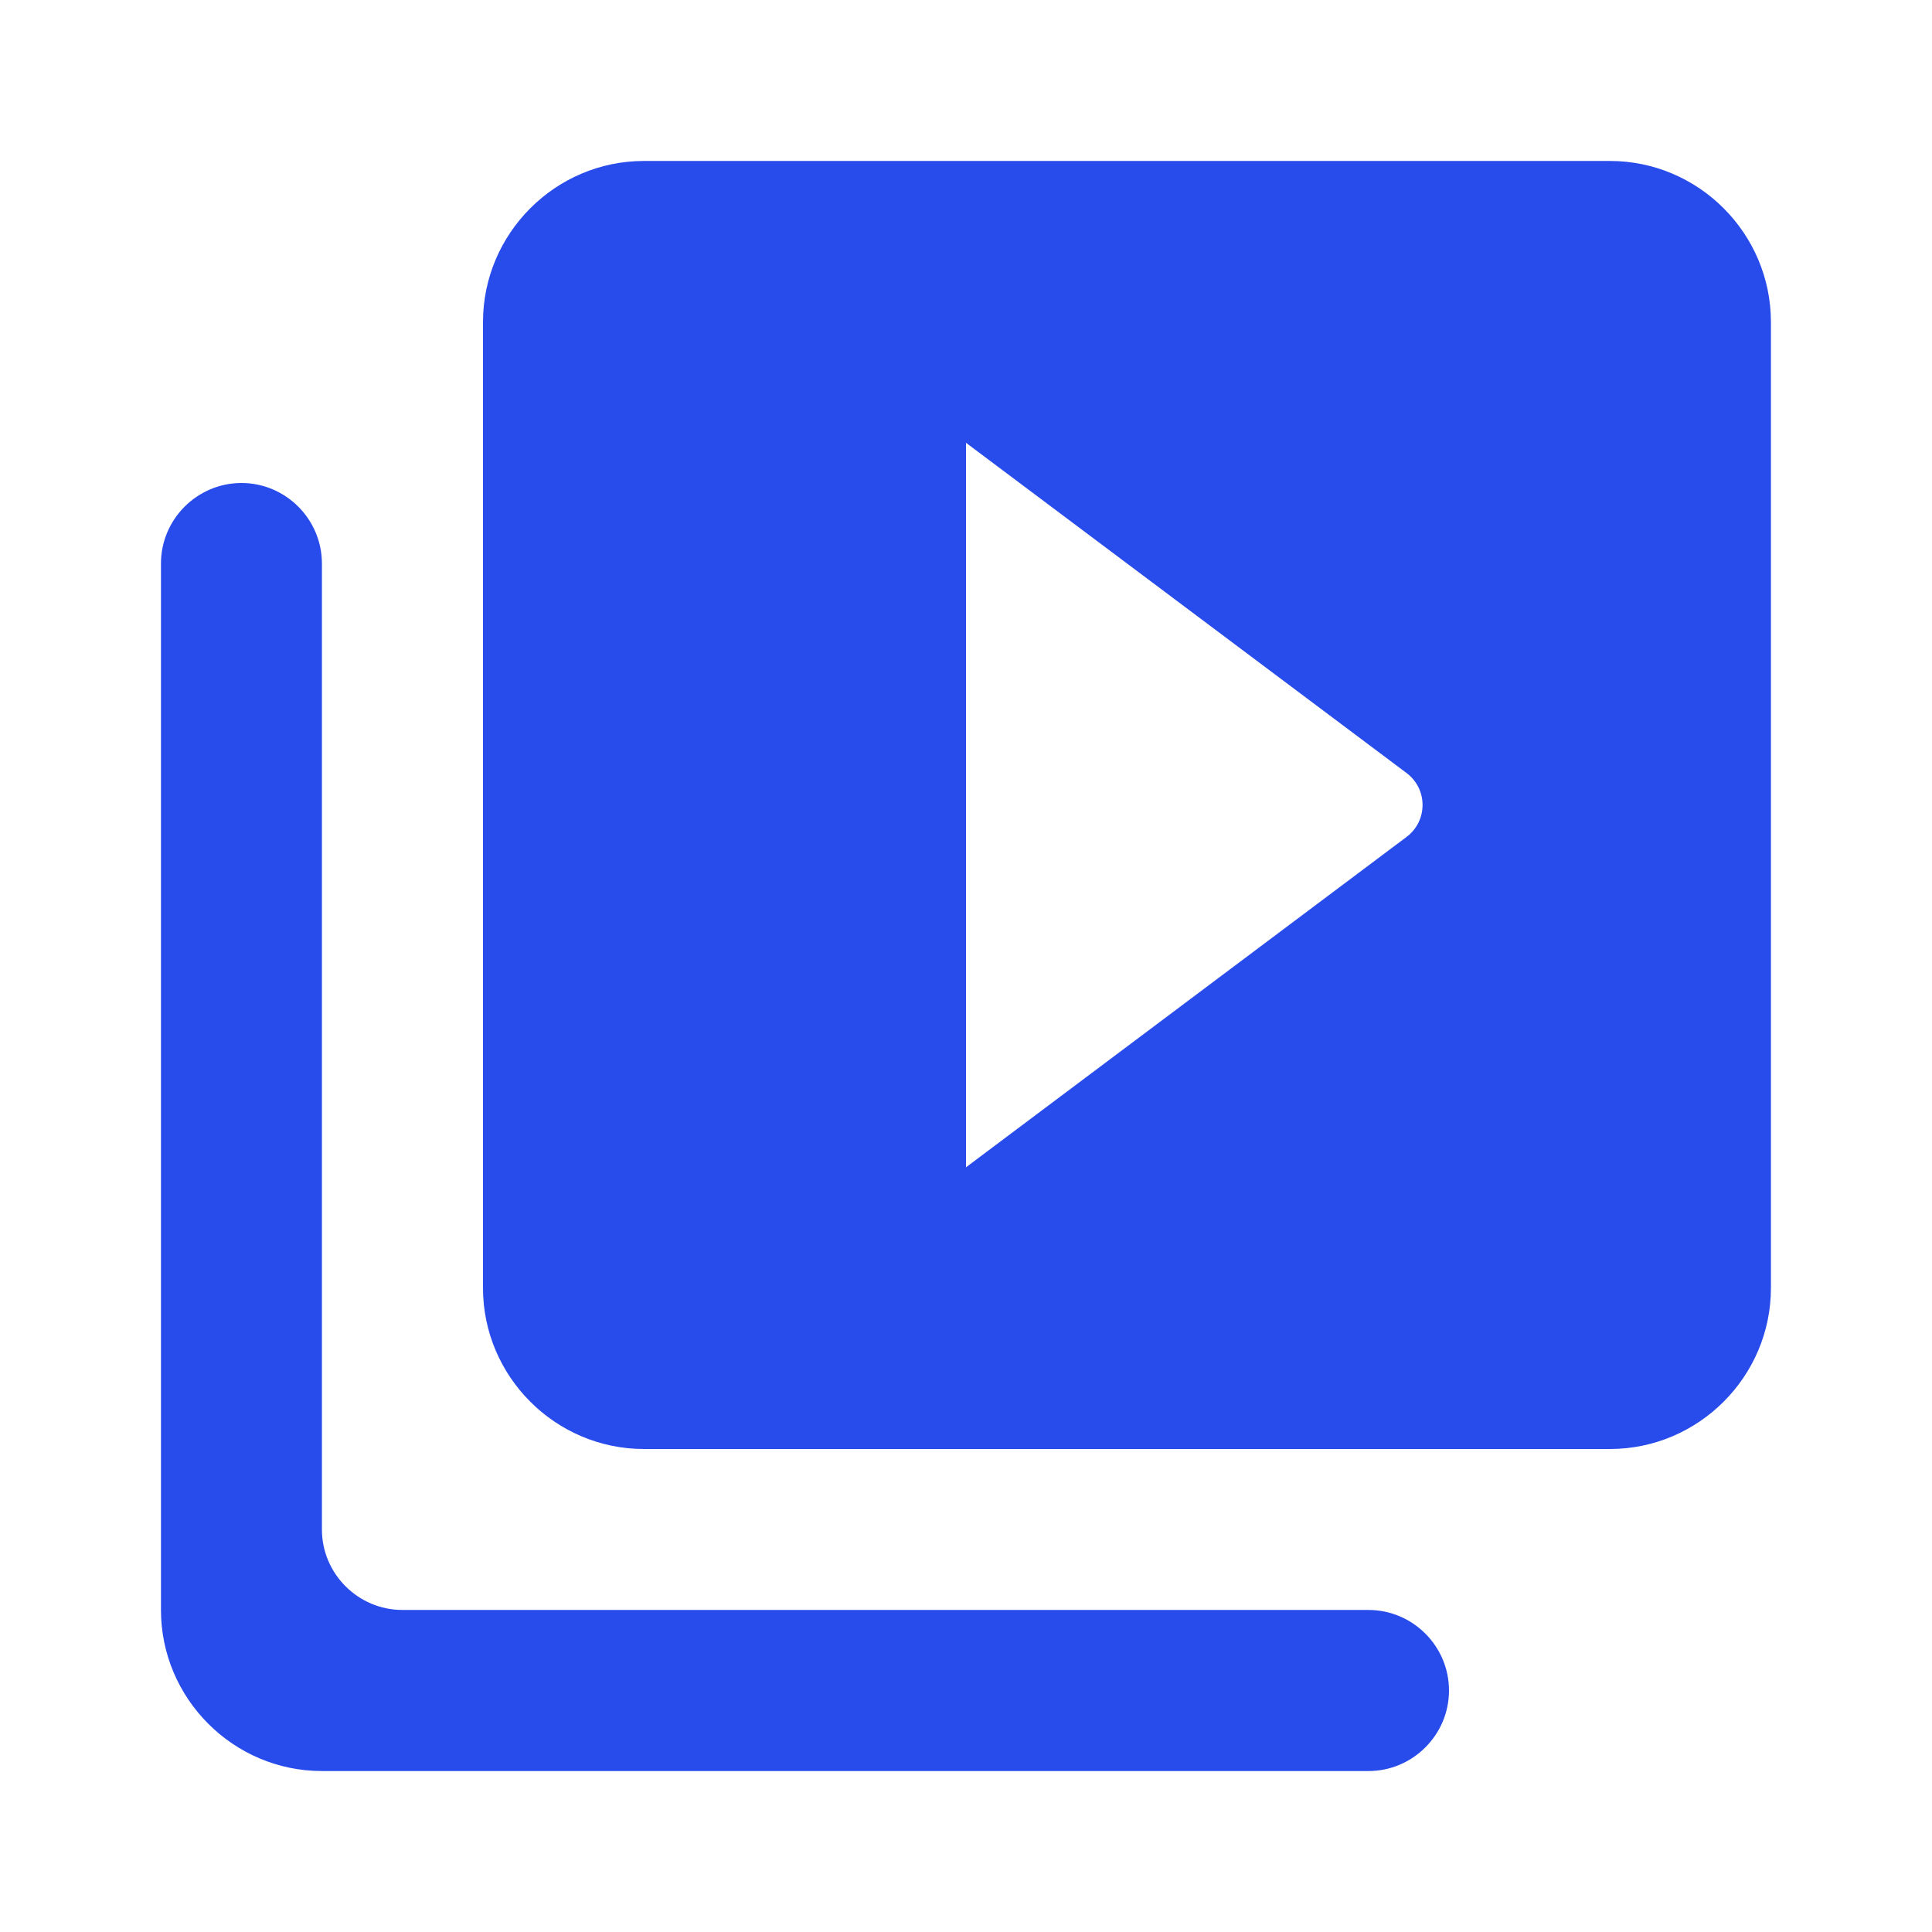 <svg width="16" height="16" viewBox="0 0 16 16" fill="none" xmlns="http://www.w3.org/2000/svg">
<path fill-rule="evenodd" clip-rule="evenodd" d="M13.333 1.333H5.333C4.6 1.333 4 1.933 4 2.667V10.667C4 11.4 4.6 12 5.333 12H13.333C14.066 12 14.666 11.4 14.666 10.667V2.667C14.666 1.933 14.066 1.333 13.333 1.333ZM2 4C1.633 4 1.333 4.3 1.333 4.667V13.333C1.333 14.067 1.933 14.667 2.666 14.667H11.333C11.7 14.667 12 14.367 12 14C12 13.633 11.7 13.333 11.333 13.333H3.333C2.966 13.333 2.666 13.033 2.666 12.667V4.667C2.666 4.3 2.366 4 2 4ZM8 3.667V9.667L11.646 6.933C11.826 6.8 11.826 6.533 11.646 6.4L8 3.667Z" fill="#284CEB"/>
</svg>
